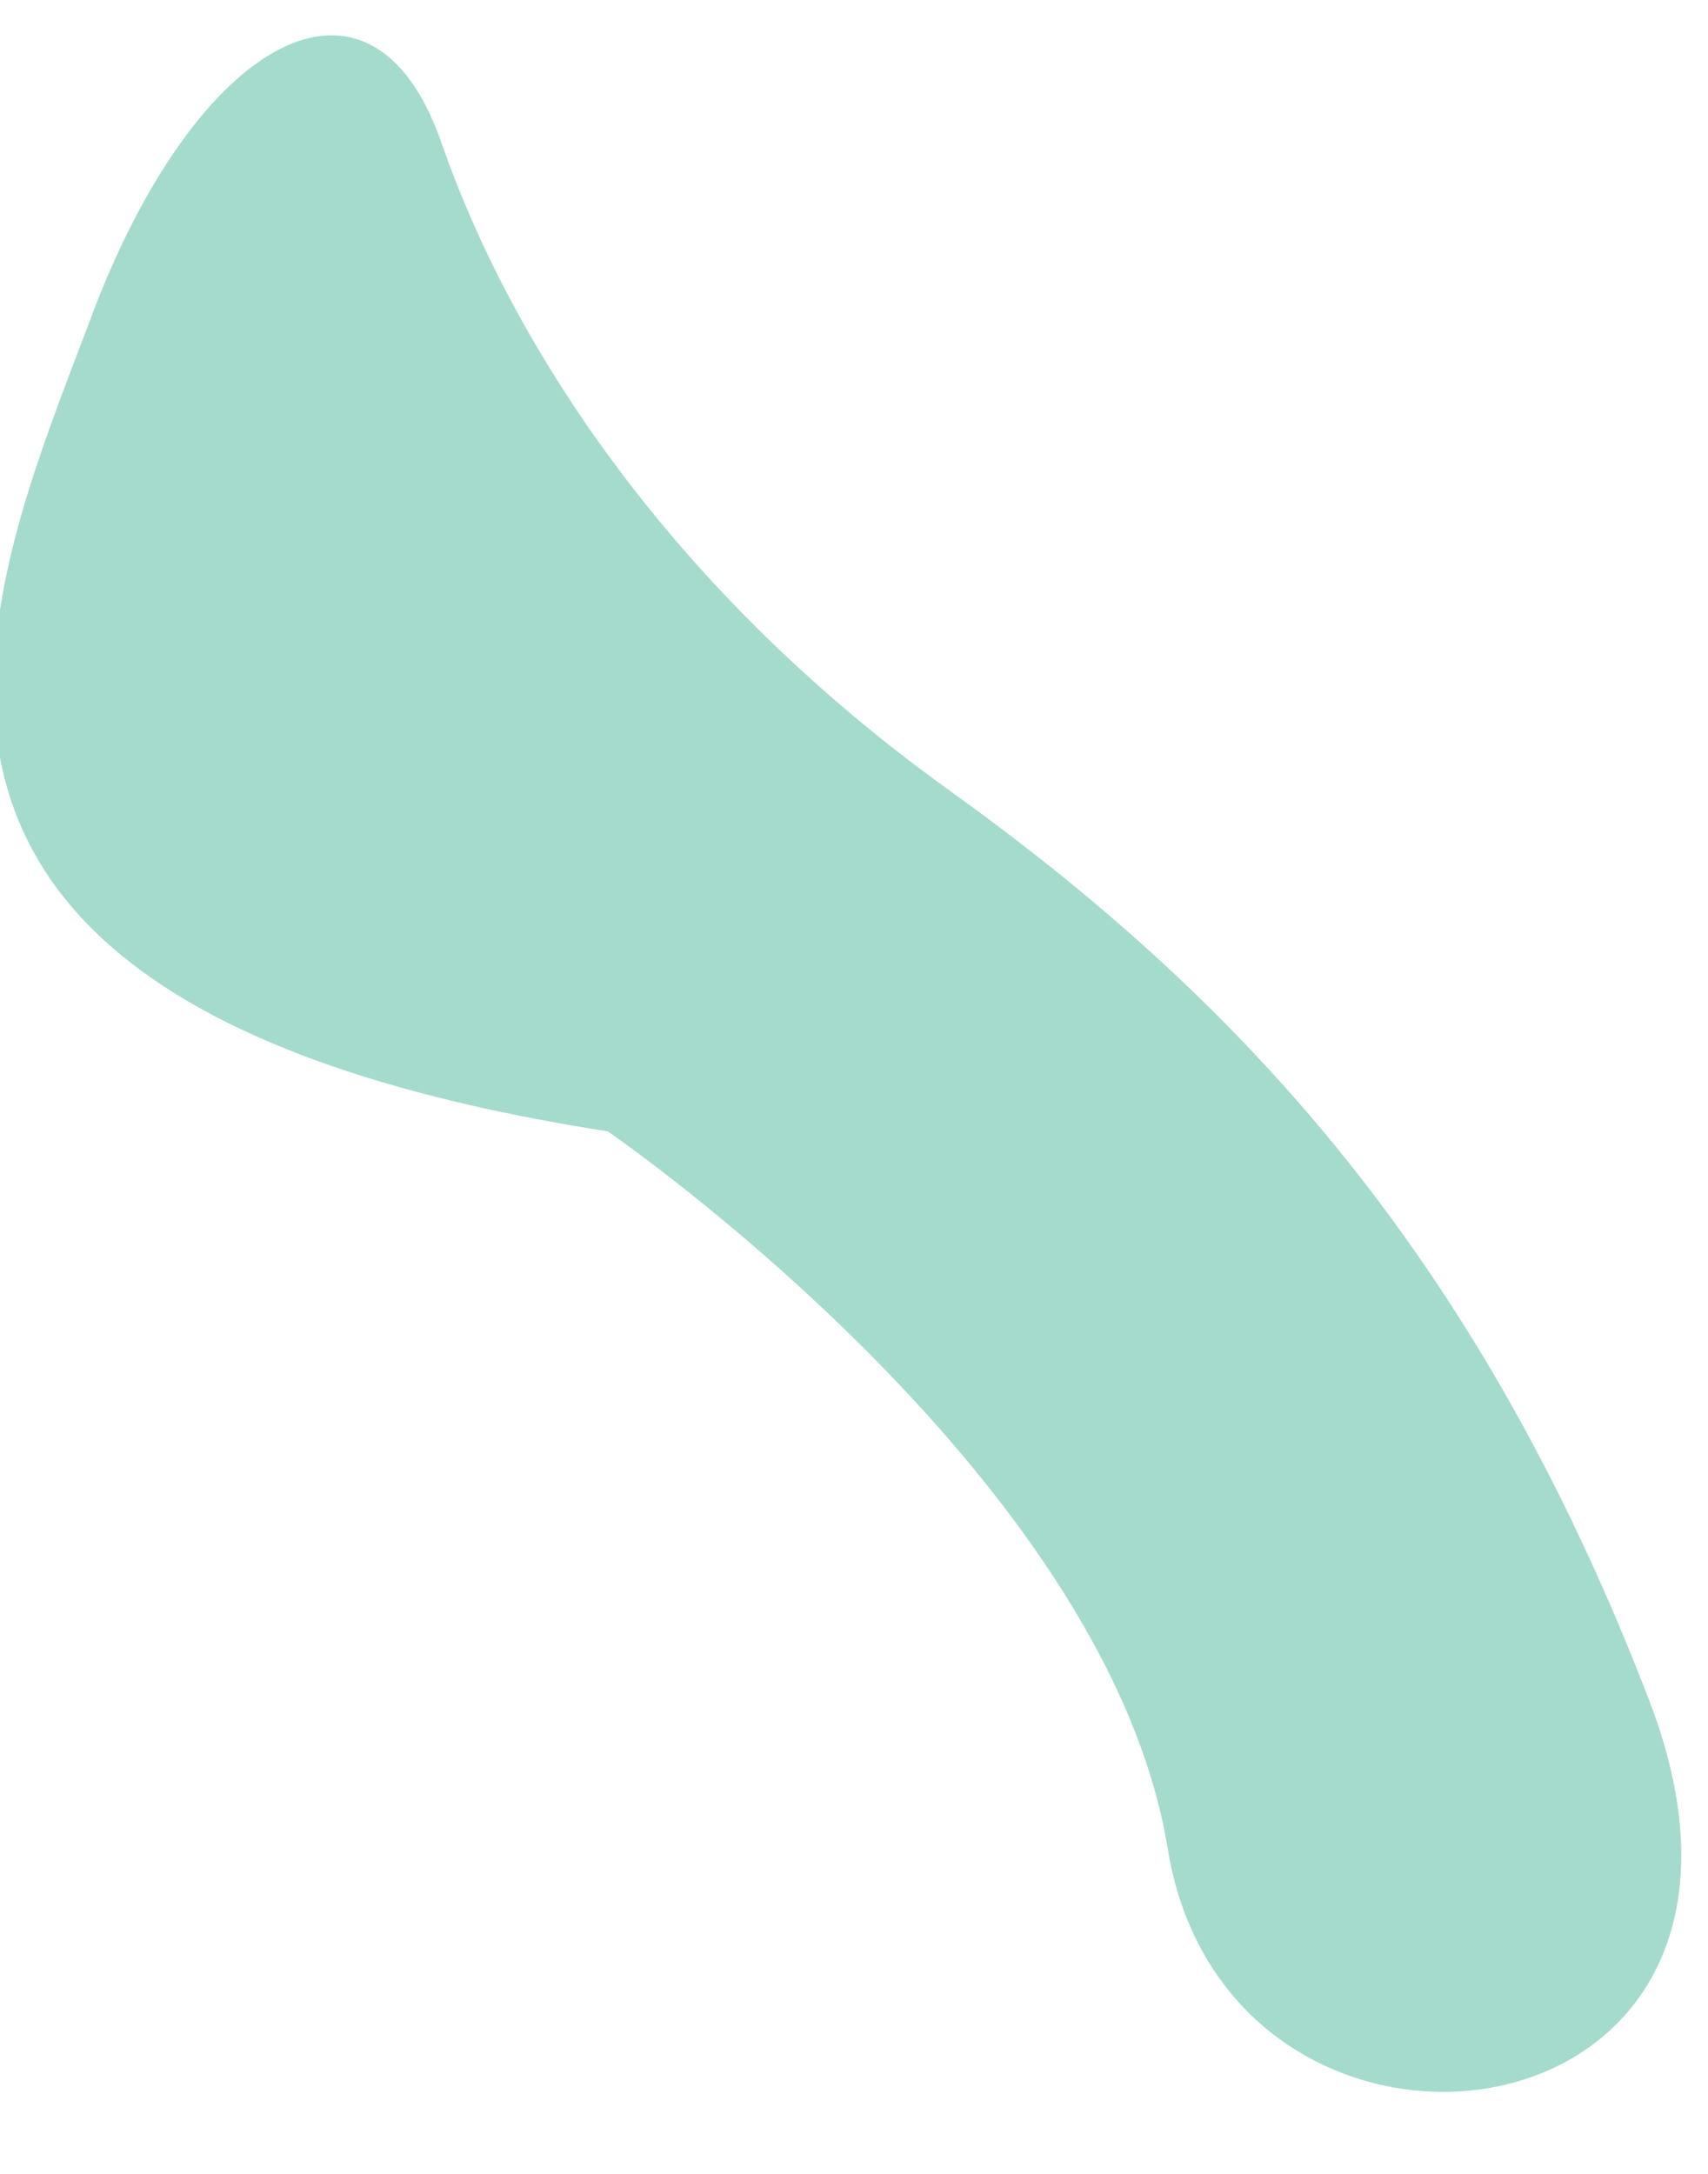 <?xml version="1.0" encoding="UTF-8"?><svg xmlns="http://www.w3.org/2000/svg" xmlns:xlink="http://www.w3.org/1999/xlink" xmlns:avocode="https://avocode.com/" id="SVGDoc" width="11px" height="14px" version="1.1" viewBox="0 0 11 14" aria-hidden="true" style="fill:url(#CerosGradient_id43521e20c);"><defs><linearGradient class="cerosgradient" data-cerosgradient="true" id="CerosGradient_id43521e20c" gradientUnits="userSpaceOnUse" x1="50%" y1="100%" x2="50%" y2="0%"><stop offset="0%" stop-color="#A4DBCC"/><stop offset="100%" stop-color="#A4DBCC"/></linearGradient><linearGradient/></defs><g><g><path d="M6.111,5.088c-1.804,-1.297 -2.819,-2.875 -3.269,-4.171c-0.451,-1.296 -1.579,-0.678 -2.255,1.126c-0.677,1.804 -1.903,4.428 3.327,5.243c0,0 3.212,2.199 3.607,4.622c0.395,2.424 4.228,1.973 3.1,-0.958c-1.126,-2.931 -2.705,-4.566 -4.51,-5.862z" fill="#a6a6a6" fill-opacity="1" style="fill:url(#CerosGradient_id43521e20c);"/></g></g></svg>